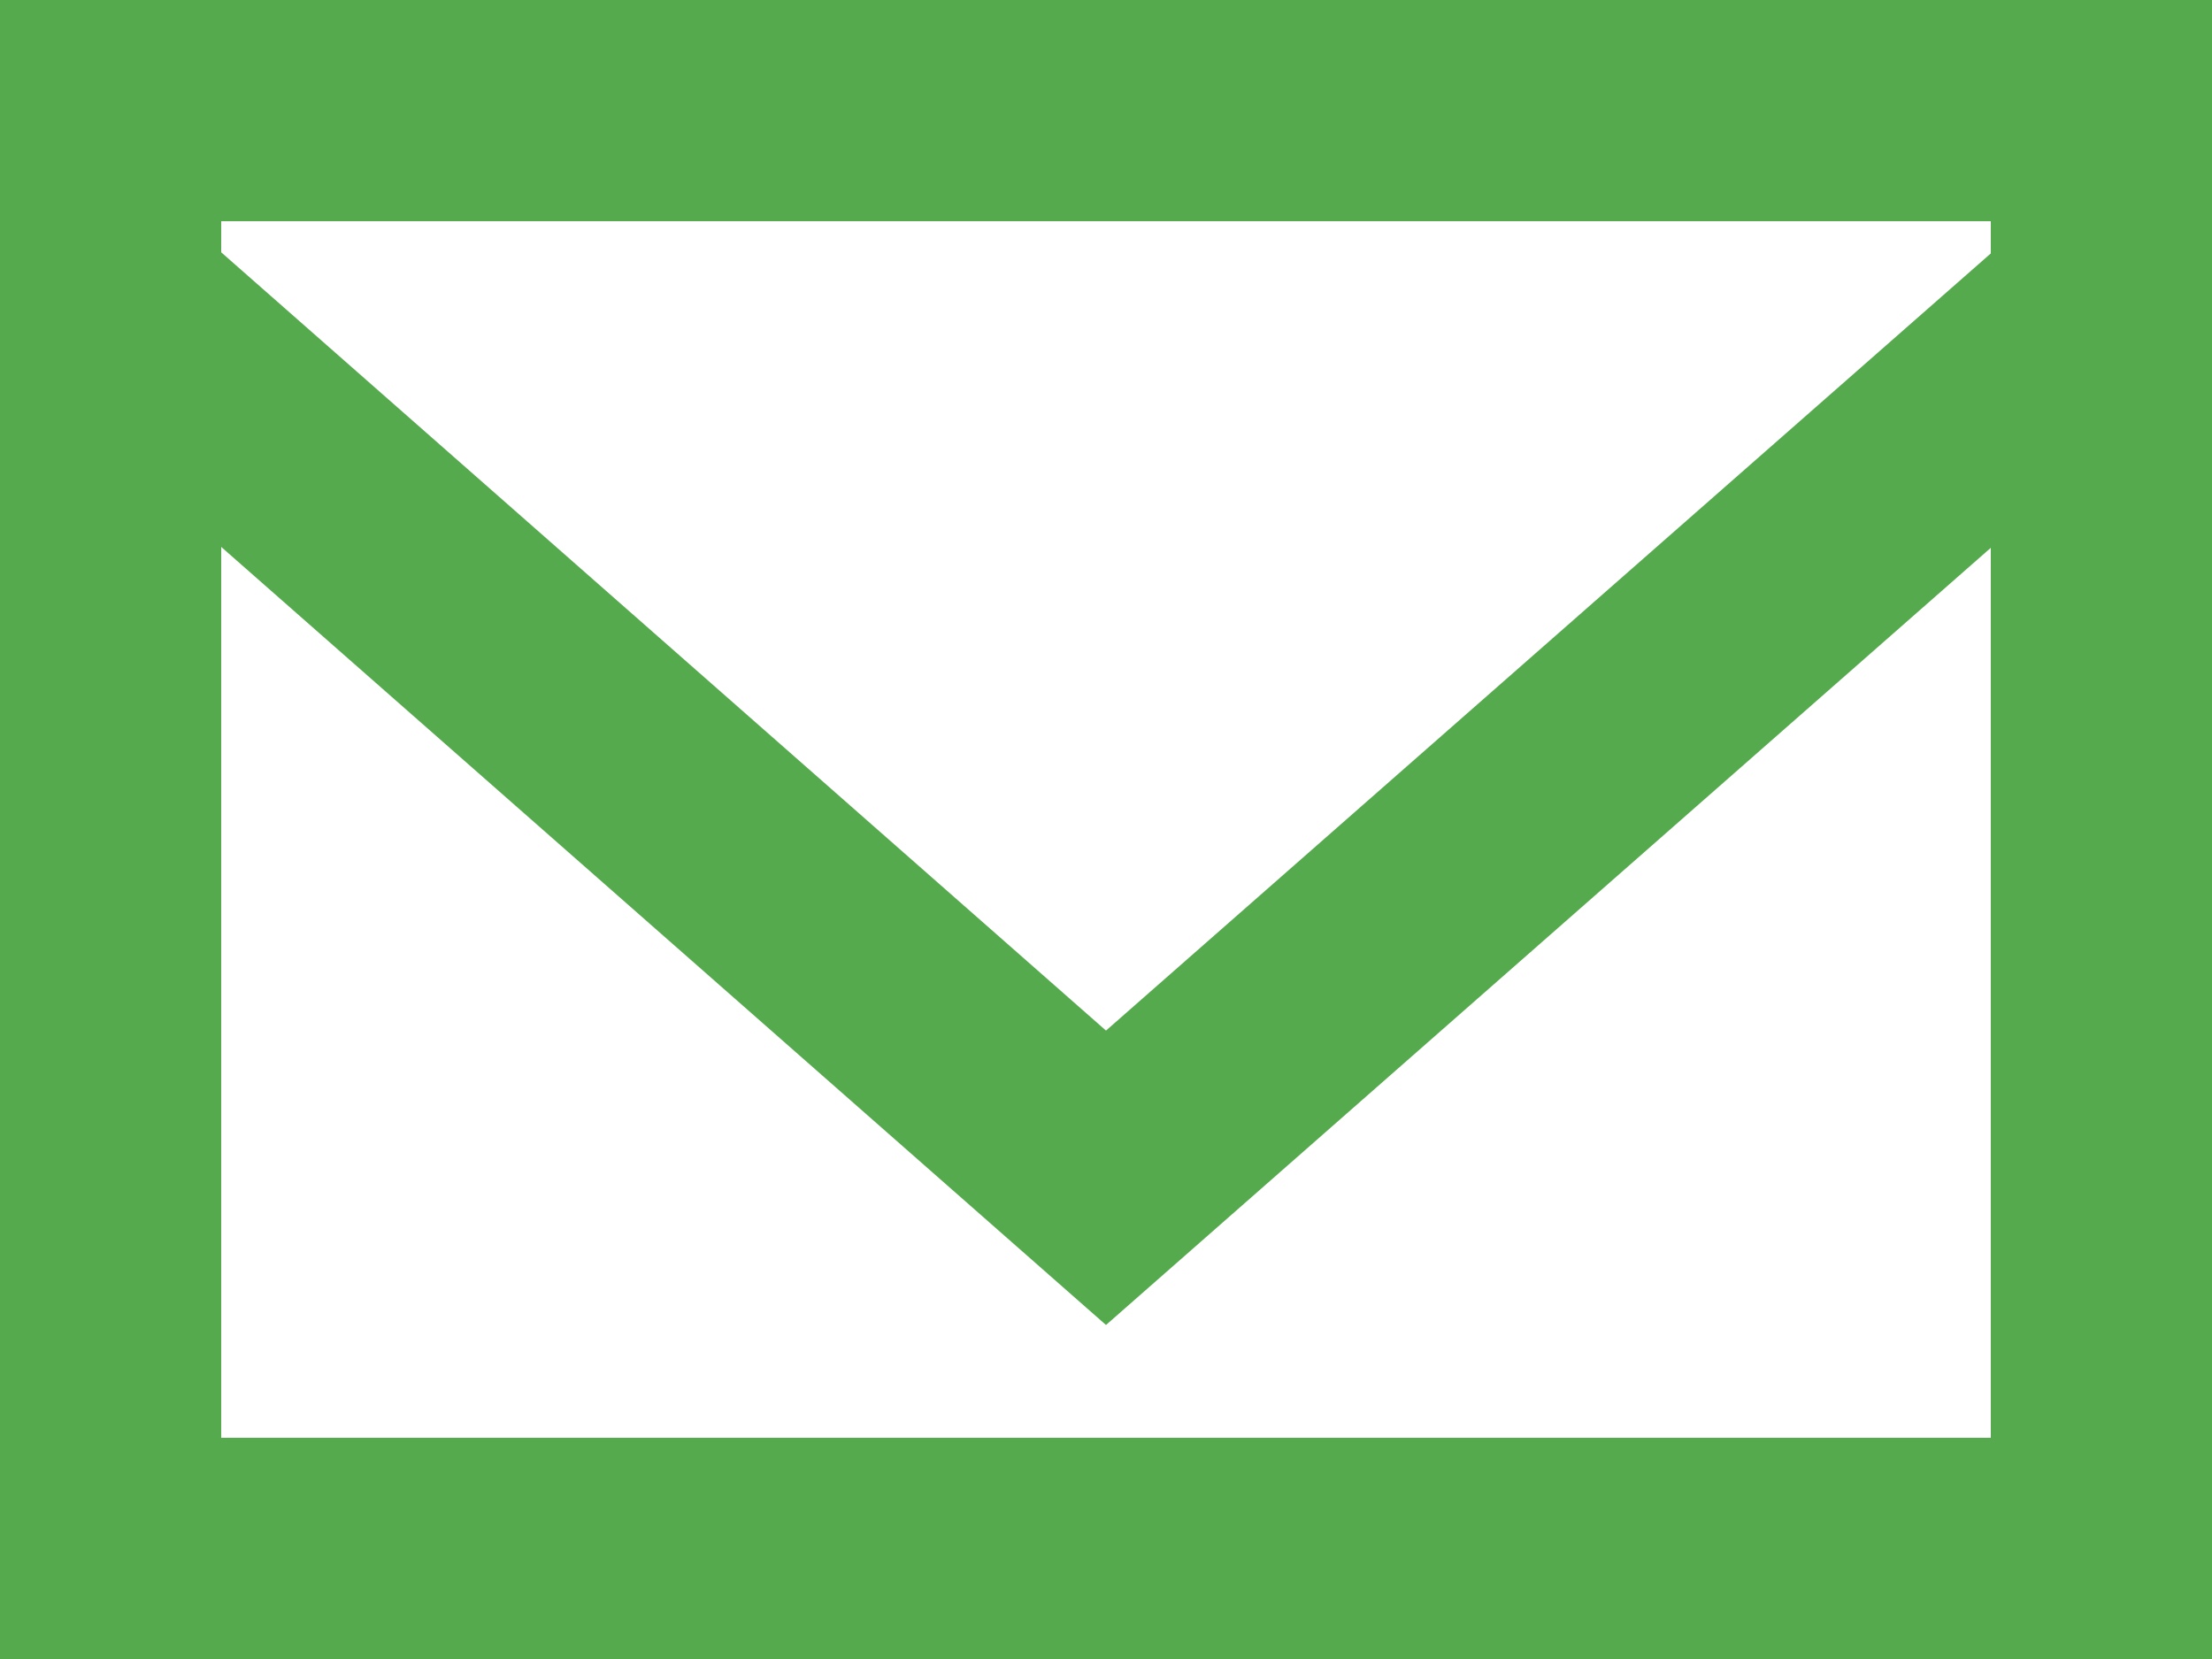 <svg xmlns="http://www.w3.org/2000/svg" width="32" height="24" viewBox="0 0 32 24"><path d="M272.8,765.666,260,776.909,247.2,765.65v-.45h25.6ZM247.2,782.8V769.912L260,781.168l12.8-11.243V782.8ZM244,786h32V762H244Z" transform="translate(-244 -762)" fill="#56aa4e" fill-rule="evenodd"/></svg>